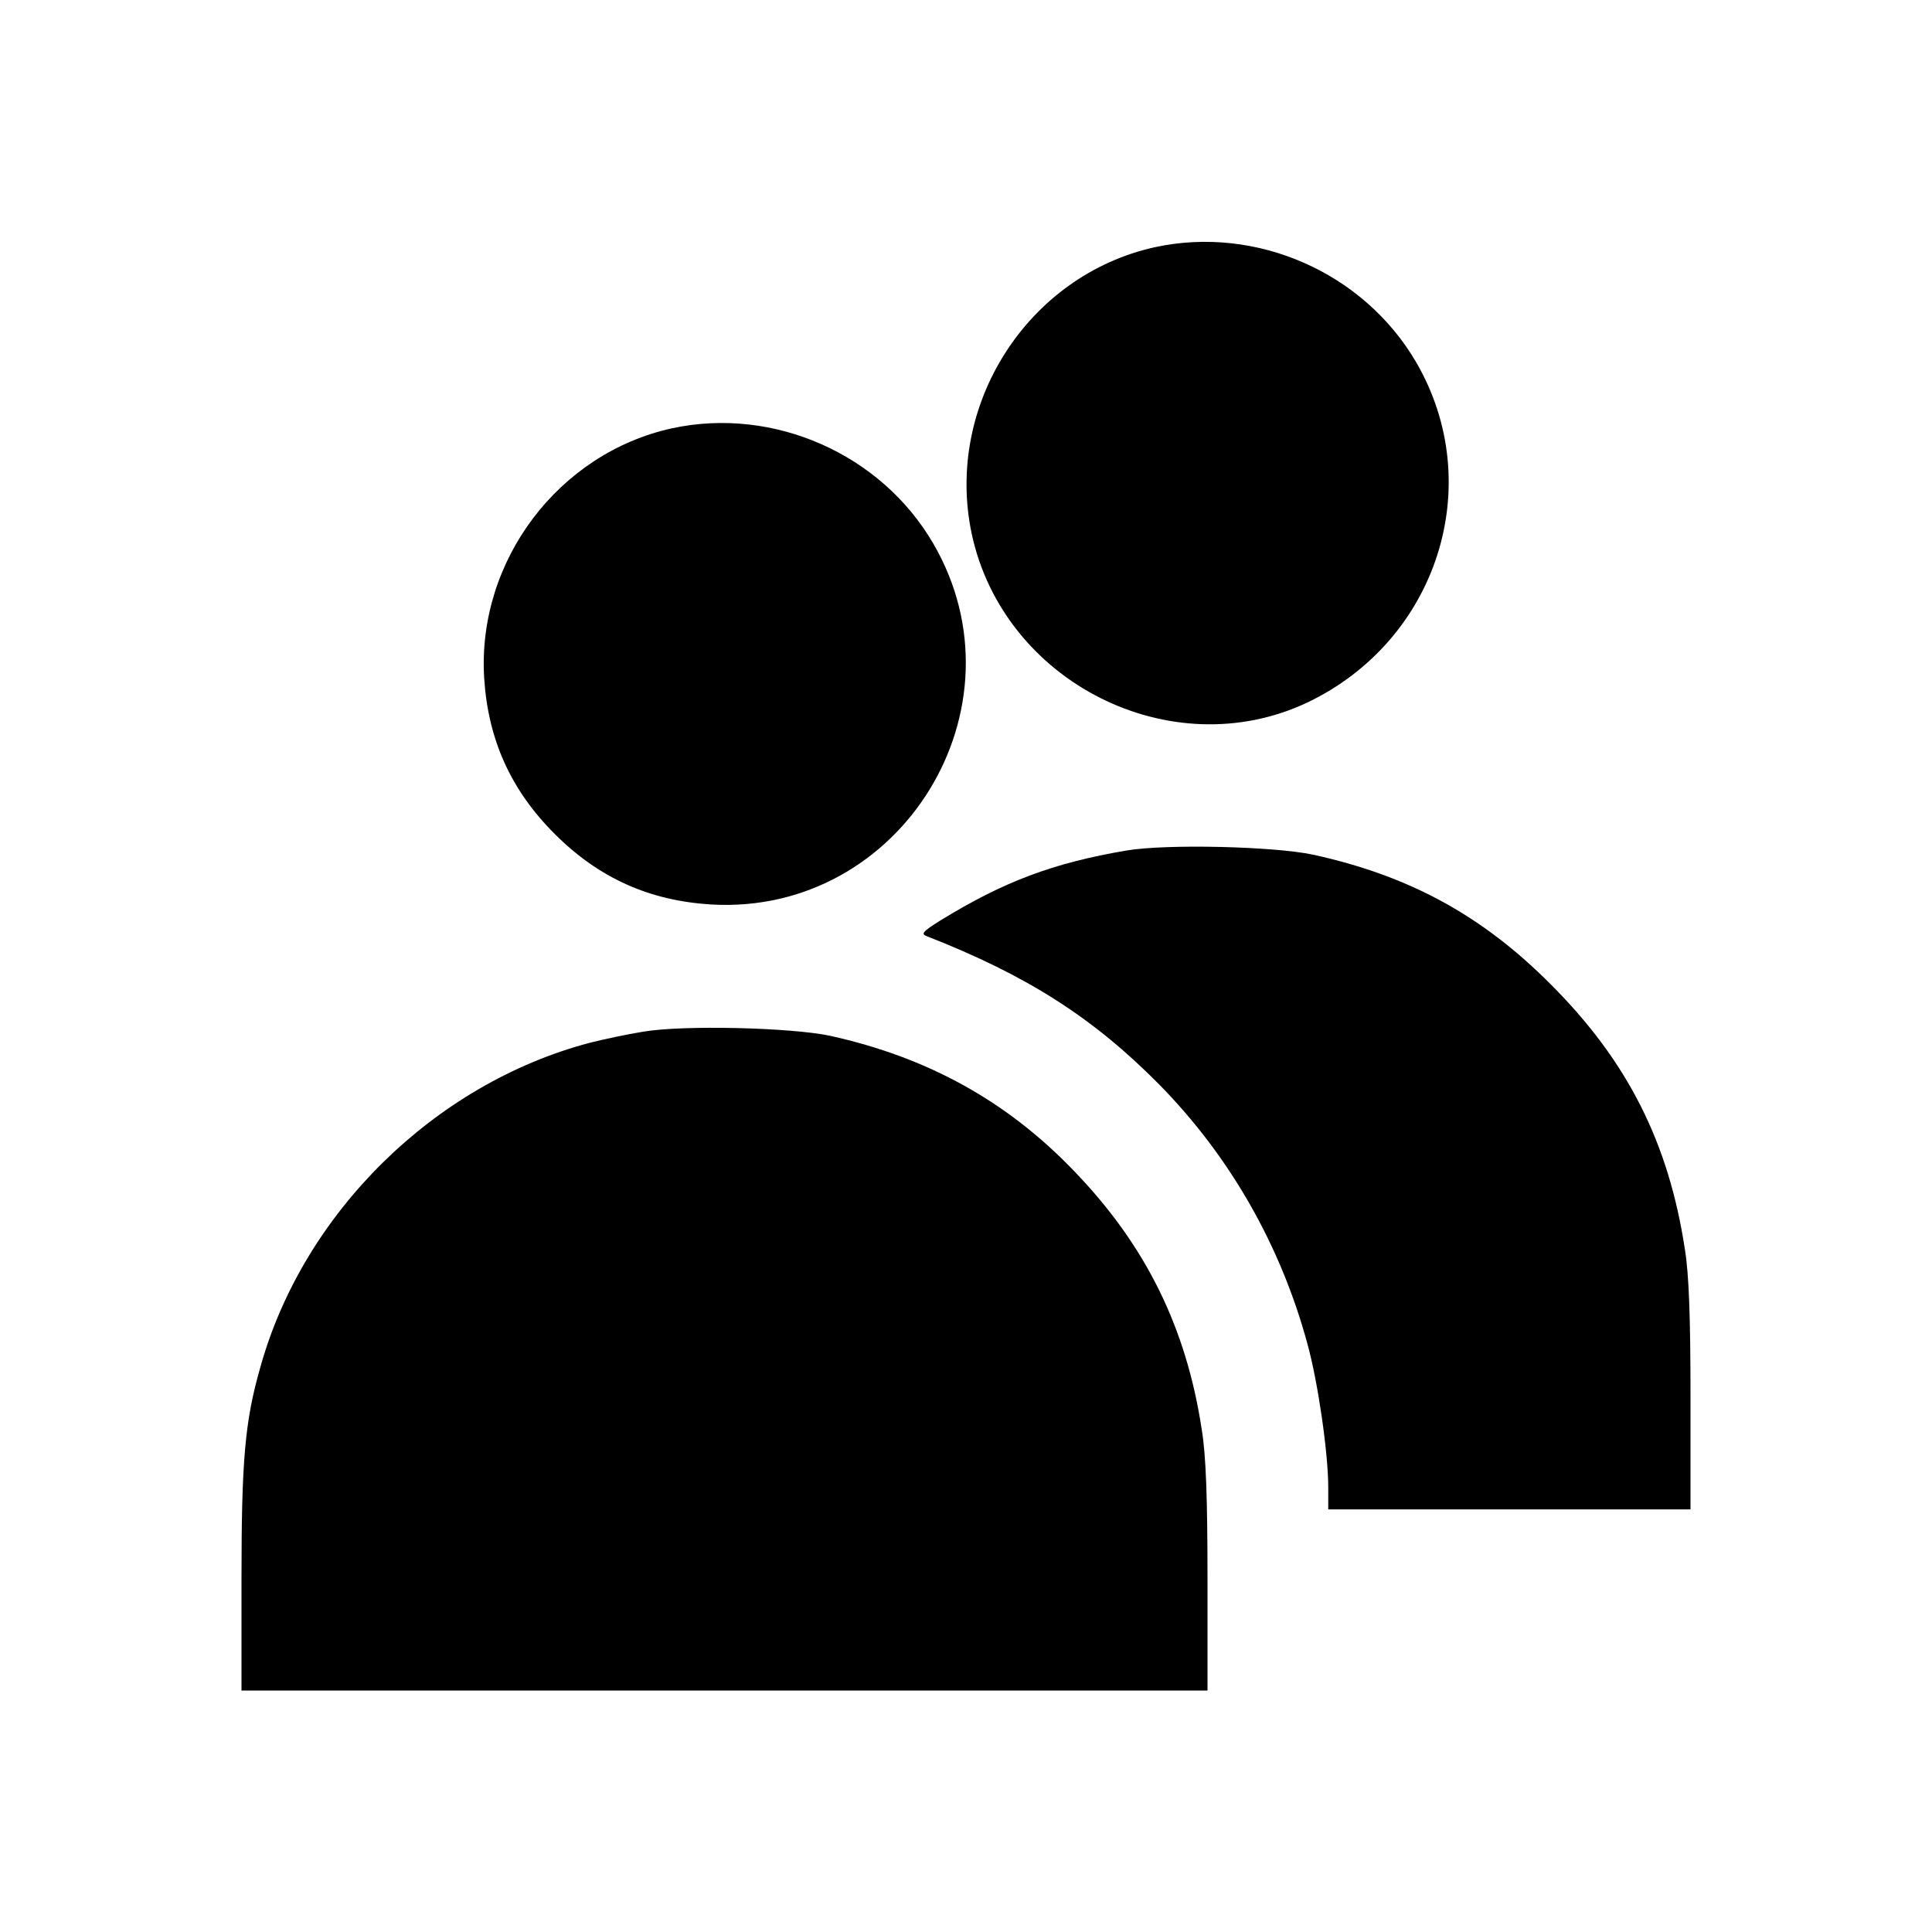<?xml version="1.0" encoding="UTF-8" standalone="no"?>
<svg xmlns="http://www.w3.org/2000/svg" version="1.0" width="512pt" height="512pt" viewBox="0 0 512 512" preserveAspectRatio="xMidYMid meet">
  <g transform="translate(0,512) scale(0.1,-0.1)" fill="#000000" stroke="none">
    <path d="M3061 4465 c-337 -74 -558 -418 -486 -759 84 -394 528 -618 889 -448 345 164 478 577 289 902 -139 238 -423 363 -692 305z"></path>
    <path d="M1781 3985 c-301 -66 -516 -351 -498 -660 10 -164 70 -298 187 -415 117 -117 251 -177 415 -187 504 -29 842 521 588 957 -138 237 -423 363 -692 305z"></path>
    <path d="M2985 2866 c-194 -33 -325 -82 -494 -186 -46 -29 -51 -35 -35 -41 266 -104 441 -216 616 -393 187 -190 322 -426 393 -688 28 -102 55 -289 55 -380 l0 -58 480 0 480 0 0 298 c0 210 -4 325 -15 392 -43 282 -152 498 -355 701 -182 183 -375 288 -630 344 -103 22 -389 29 -495 11z"></path>
    <path d="M1705 2386 c-44 -7 -109 -21 -144 -30 -410 -109 -757 -450 -871 -859 -41 -143 -50 -247 -50 -559 l0 -298 1280 0 1280 0 0 298 c0 210 -4 325 -15 392 -41 272 -149 490 -338 686 -178 186 -389 302 -647 359 -103 22 -389 29 -495 11z"></path>
  </g>
</svg>
